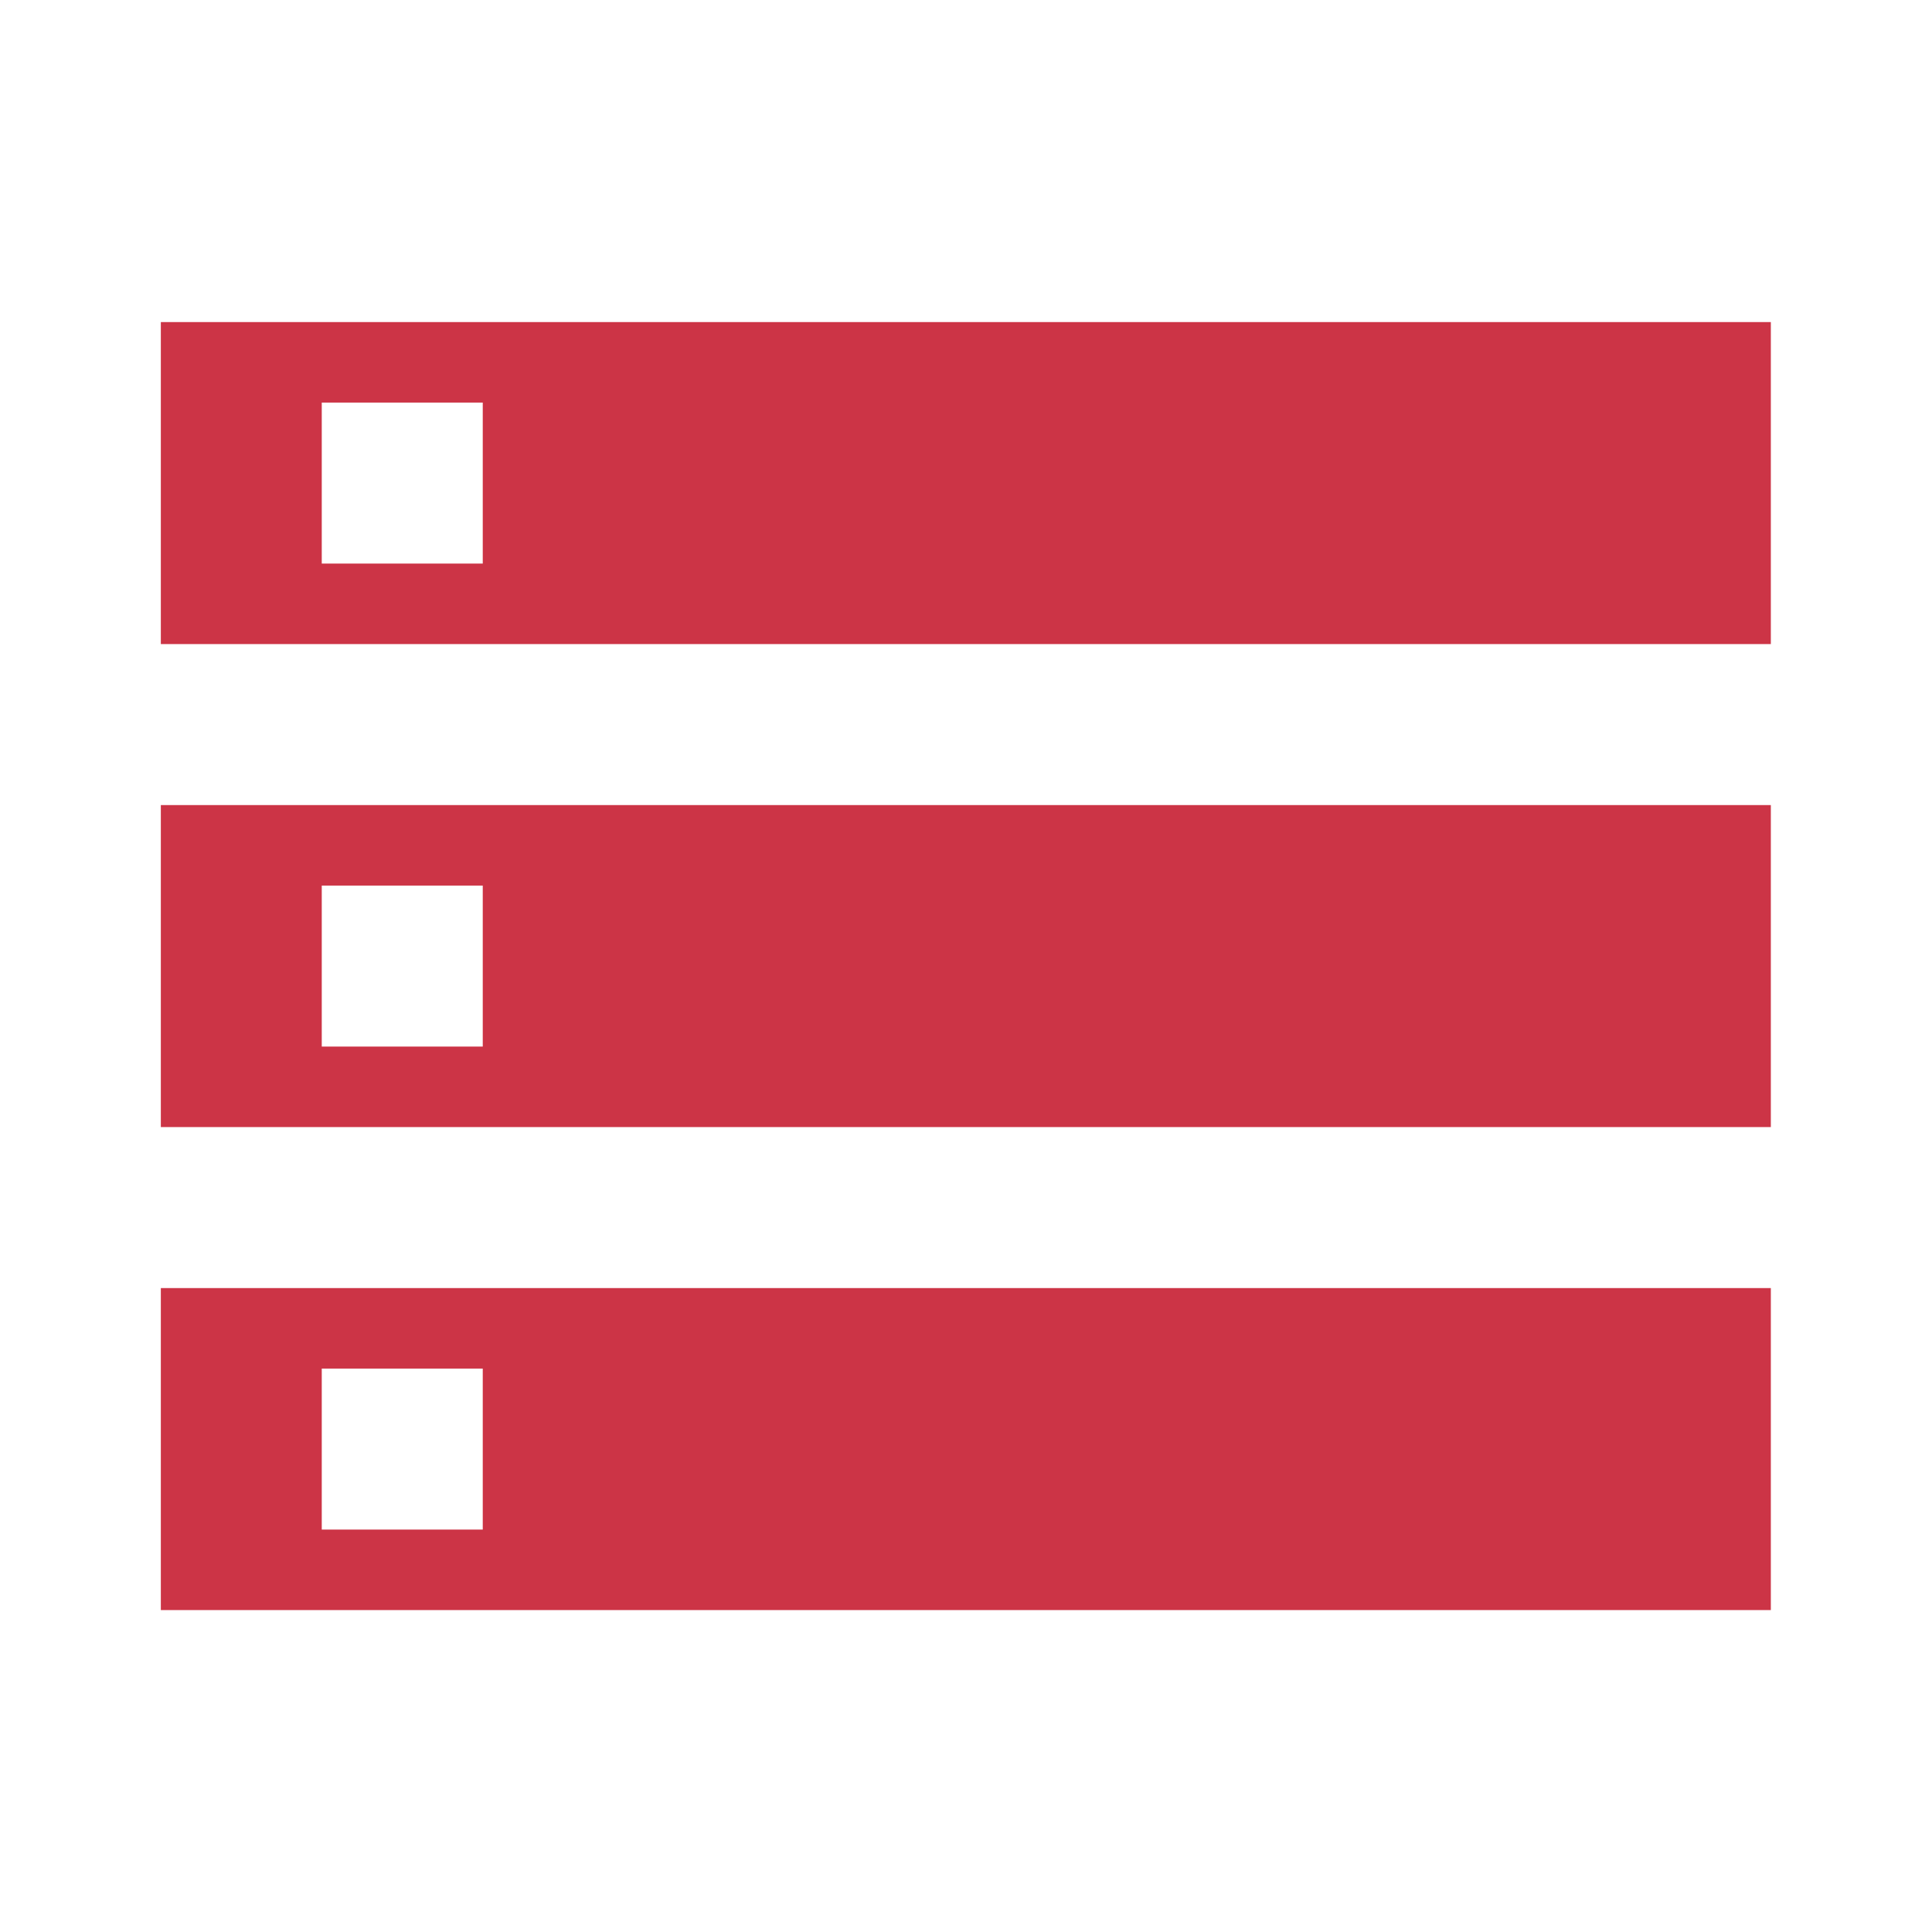 <svg width="24" height="24" viewBox="0 0 24 24" fill="none" xmlns="http://www.w3.org/2000/svg">
<path fill-rule="evenodd" clip-rule="evenodd" d="M1.998 4.001V8.001H21.998V4.001H1.998ZM21.998 20.001H1.998V16.001H21.998V20.001ZM5.997 17.001H3.997V19.001H5.997V17.001ZM3.997 7.001H5.997V5.001H3.997V7.001ZM1.998 14.001H21.998V10.001H1.998V14.001ZM5.997 11.001H3.997V13.001H5.997V11.001Z" fill="#CC3446"/>
</svg>
